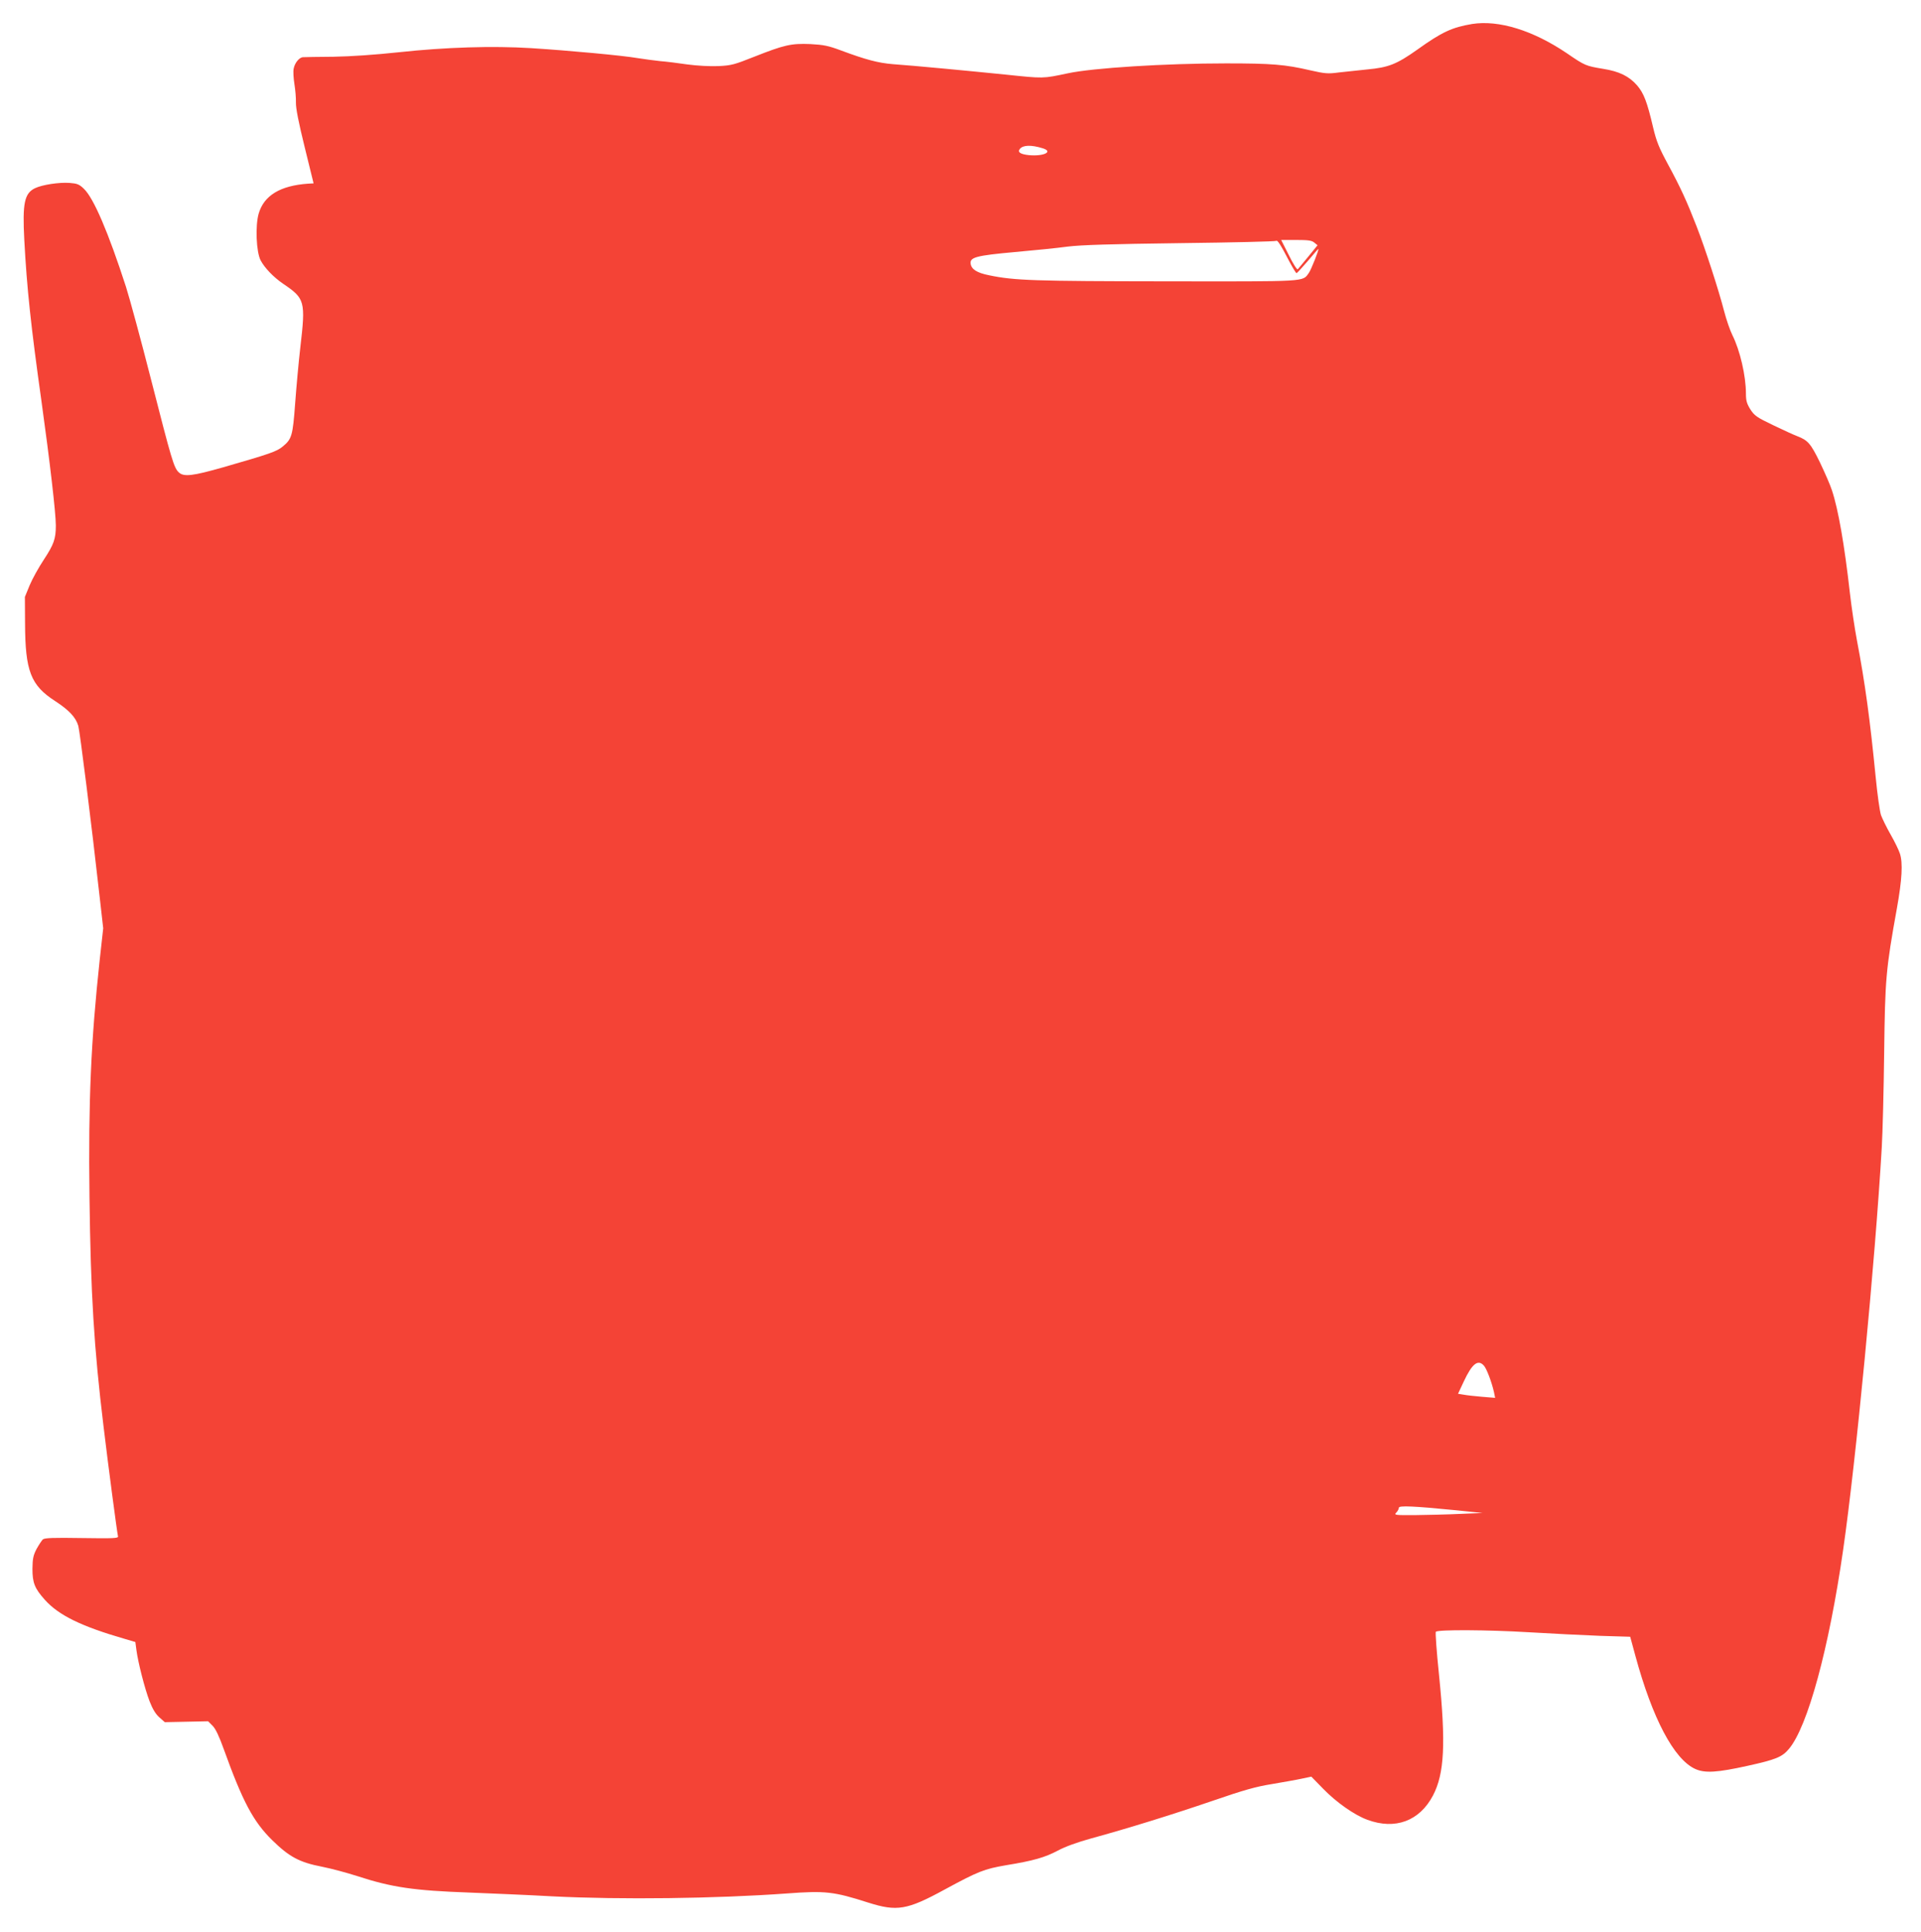 <?xml version="1.0" standalone="no"?>
<!DOCTYPE svg PUBLIC "-//W3C//DTD SVG 20010904//EN"
 "http://www.w3.org/TR/2001/REC-SVG-20010904/DTD/svg10.dtd">
<svg version="1.0" xmlns="http://www.w3.org/2000/svg"
 width="1273pt" height="1280pt" viewBox="0 0 1273 1280"
 preserveAspectRatio="xMidYMid meet">
<g transform="translate(0,1280) scale(0.1,-0.1)"
fill="#f44336" stroke="none">
<path d="M9755 12641 c-132 -22 -200 -53 -363 -170 -137 -97 -191 -118 -331
-131 -58 -6 -143 -15 -188 -20 -73 -10 -93 -8 -190 14 -168 39 -256 46 -558
46 -403 0 -883 -30 -1050 -66 -166 -35 -156 -35 -414 -8 -258 26 -594 58 -746
69 -96 8 -179 30 -340 90 -86 32 -115 38 -205 43 -127 5 -172 -5 -372 -84
-131 -52 -151 -58 -238 -62 -58 -2 -138 2 -205 11 -60 9 -141 19 -180 22 -38
4 -106 13 -150 20 -97 17 -453 50 -705 66 -255 16 -570 6 -875 -27 -160 -17
-317 -28 -435 -30 -102 -1 -193 -2 -202 -3 -25 -1 -55 -38 -62 -76 -4 -18 -1
-64 5 -102 6 -37 11 -93 10 -123 -1 -37 18 -133 58 -295 l59 -240 -37 -2
c-184 -13 -292 -78 -327 -199 -23 -81 -16 -253 13 -309 27 -51 86 -112 149
-155 145 -98 150 -115 114 -423 -11 -95 -26 -260 -34 -368 -16 -217 -22 -238
-83 -288 -40 -33 -84 -48 -393 -137 -204 -58 -262 -65 -295 -34 -33 31 -46 76
-184 615 -66 259 -141 535 -166 614 -117 361 -214 588 -279 650 -31 30 -44 35
-95 39 -69 5 -181 -12 -229 -35 -70 -34 -84 -99 -71 -343 17 -320 44 -572 114
-1070 55 -395 95 -739 95 -822 0 -89 -13 -125 -80 -227 -33 -50 -75 -125 -93
-168 l-32 -78 1 -175 c1 -317 38 -411 199 -515 92 -60 137 -107 154 -165 10
-35 86 -637 142 -1138 l23 -203 -23 -207 c-58 -539 -76 -934 -68 -1572 8 -642
30 -1001 93 -1520 32 -268 89 -698 96 -730 3 -13 -31 -14 -239 -11 -191 3
-246 1 -259 -9 -8 -8 -27 -37 -42 -64 -22 -43 -26 -64 -27 -131 0 -93 15 -130
82 -205 92 -103 242 -176 529 -259 l71 -21 7 -53 c11 -83 55 -255 87 -339 21
-54 41 -86 66 -108 l35 -31 144 3 143 3 30 -30 c20 -20 44 -71 74 -155 125
-347 195 -479 320 -602 113 -111 181 -148 332 -177 61 -12 164 -40 230 -61
232 -76 380 -97 745 -110 146 -6 393 -16 550 -25 454 -23 1087 -15 1554 19
255 19 310 13 538 -60 192 -61 259 -50 508 86 223 121 262 136 406 161 184 30
259 52 344 97 48 26 128 55 222 81 248 68 532 156 804 249 206 71 287 94 394
111 74 13 163 28 198 36 l62 13 78 -80 c86 -89 208 -175 294 -206 184 -68 345
-8 434 161 76 145 86 345 40 800 -16 153 -25 281 -21 285 15 15 346 13 612 -3
153 -9 368 -20 477 -24 l199 -6 34 -125 c113 -416 256 -687 397 -751 64 -29
145 -24 348 21 186 41 228 58 273 112 124 147 265 664 359 1318 84 580 212
1910 256 2665 6 99 13 383 16 630 6 490 11 550 85 960 33 185 40 298 19 360
-7 22 -34 78 -61 125 -27 47 -55 105 -64 129 -8 24 -24 136 -35 250 -38 385
-70 623 -125 911 -14 74 -35 214 -46 310 -36 319 -77 555 -119 681 -11 35 -48
119 -80 186 -61 125 -80 146 -150 173 -19 7 -90 39 -158 72 -111 53 -126 64
-153 106 -23 37 -29 57 -29 103 0 119 -39 287 -90 389 -15 30 -40 102 -55 160
-35 136 -125 414 -182 560 -64 165 -106 257 -189 410 -61 113 -77 153 -99 245
-40 171 -62 228 -107 280 -53 60 -117 92 -225 109 -114 19 -120 21 -238 102
-226 153 -453 223 -630 195z m-2847 -823 c75 -22 11 -55 -89 -46 -58 6 -78 20
-60 42 21 25 74 27 149 4z m1637 -752 c22 -41 43 -76 47 -76 3 0 36 36 74 80
37 44 68 80 70 80 7 0 -47 -137 -63 -159 -43 -59 -1 -56 -943 -55 -875 1
-1007 5 -1175 40 -81 16 -119 40 -123 78 -5 41 38 53 294 76 126 11 283 27
349 36 90 11 279 17 748 23 345 4 630 11 634 15 8 8 30 -26 88 -138z m164 127
l22 -18 -61 -75 c-34 -41 -65 -79 -70 -84 -5 -5 -31 36 -59 93 l-51 101 99 0
c79 0 103 -3 120 -17z m1124 -7441 c18 -19 52 -109 67 -175 l8 -39 -86 7 c-48
4 -103 10 -123 14 l-37 6 38 81 c55 118 94 149 133 106z m-183 -959 l175 -18
-150 -6 c-82 -4 -215 -7 -294 -8 -139 -1 -144 0 -128 17 10 10 17 25 17 32 0
15 97 11 380 -17z"/>
</g>
</svg>
